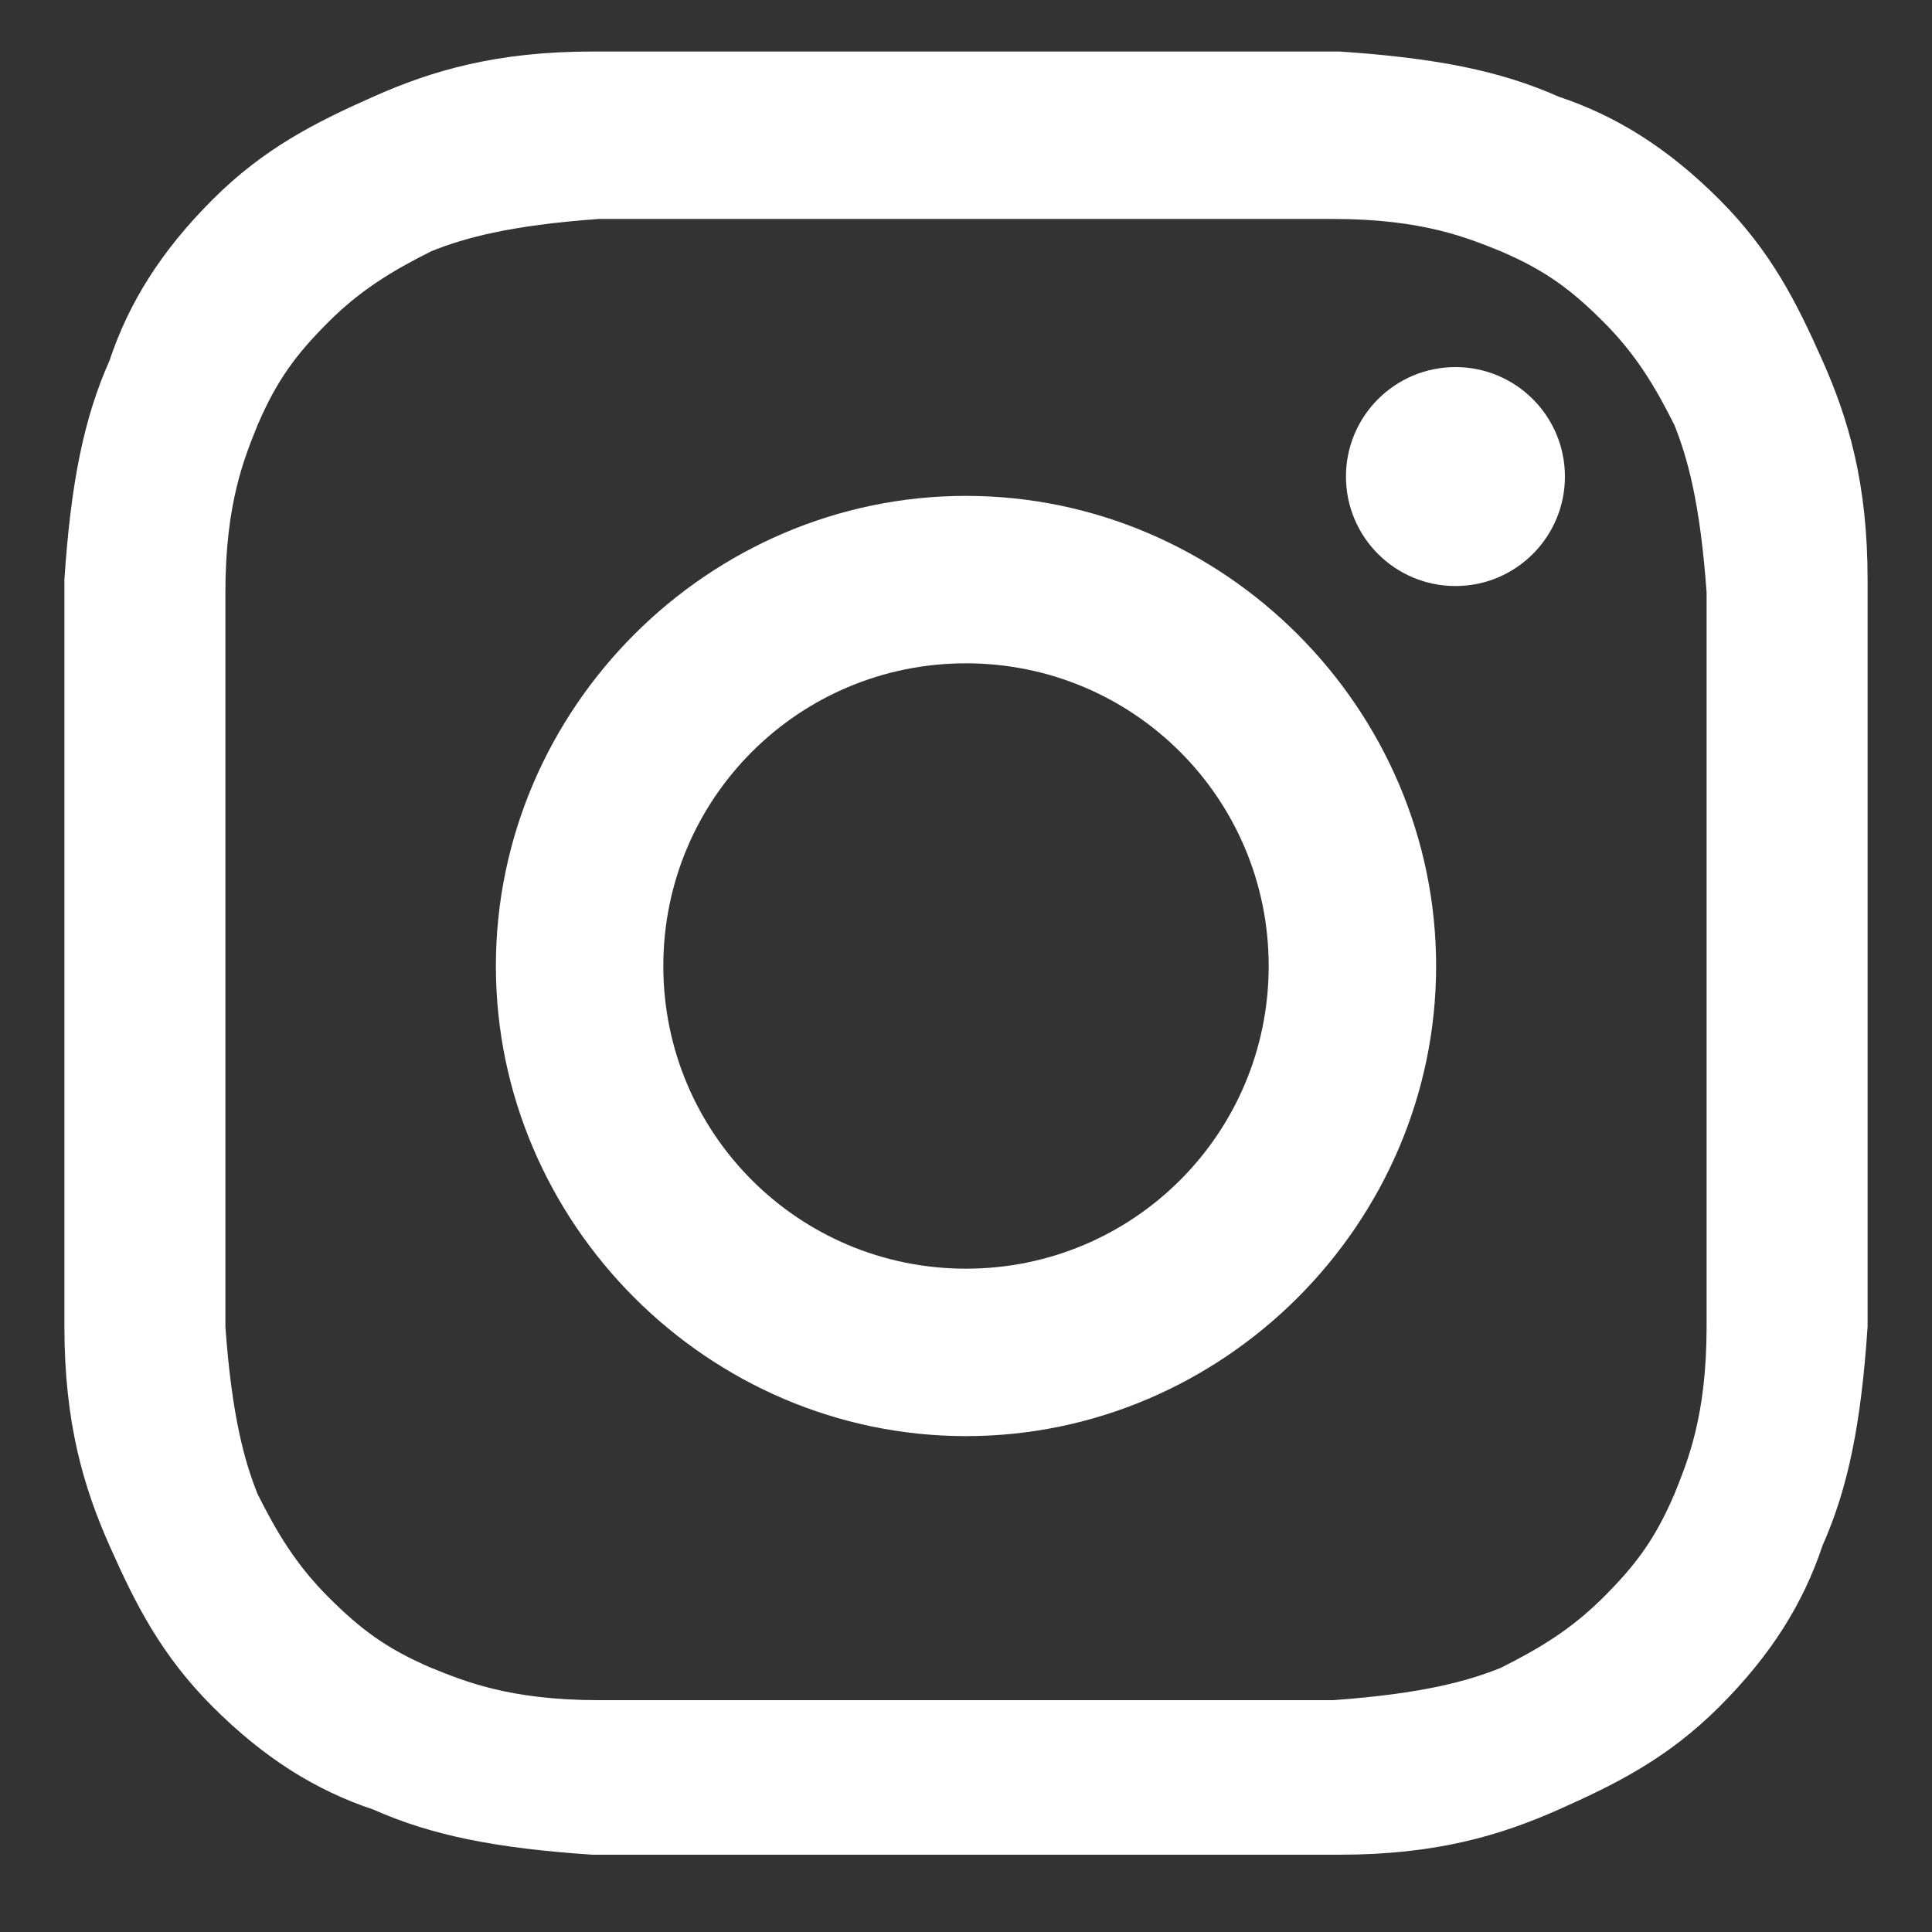 <?xml version="1.0" encoding="UTF-8"?>
<svg xmlns="http://www.w3.org/2000/svg" id="Capa_1" version="1.1" viewBox="0 0 30 30">
  <rect x="0" y="0" width="30" height="30" fill="#333333" stroke="none"/>
  <!-- Generator: Adobe Illustrator 29.1.0, SVG Export Plug-In . SVG Version: 2.1.0 Build 142)  -->
  <defs>
    <style>
      .st0 {
        fill: #fff;
      }
    </style>
  </defs>
  <path class="st0" d="M15,3.4c3.8,0,4.2,0,5.7,0,1.4,0,2.1.3,2.6.5.7.3,1.1.6,1.6,1.1.5.5.8,1,1.1,1.6.2.5.4,1.2.5,2.6,0,1.5,0,1.9,0,5.7s0,4.2,0,5.7c0,1.4-.3,2.1-.5,2.6-.3.7-.6,1.1-1.1,1.6-.5.5-1,.8-1.6,1.1-.5.2-1.2.4-2.6.5-1.5,0-1.9,0-5.7,0s-4.2,0-5.7,0c-1.4,0-2.1-.3-2.6-.5-.7-.3-1.1-.6-1.6-1.1-.5-.5-.8-1-1.1-1.6-.2-.5-.4-1.2-.5-2.6,0-1.5,0-1.9,0-5.7s0-4.2,0-5.7c0-1.4.3-2.1.5-2.6.3-.7.6-1.1,1.1-1.6.5-.5,1-.8,1.6-1.1.5-.2,1.2-.4,2.6-.5,1.5,0,1.9,0,5.7,0M15,.8c-3.8,0-4.3,0-5.8,0-1.5,0-2.5.3-3.4.7-.9.4-1.7.8-2.5,1.6-.8.8-1.3,1.6-1.6,2.5-.4.9-.6,1.9-.7,3.4,0,1.5,0,2,0,5.8s0,4.3,0,5.8c0,1.5.3,2.5.7,3.4.4.9.8,1.7,1.6,2.5.8.8,1.6,1.3,2.5,1.6.9.4,1.9.6,3.4.7,1.5,0,2,0,5.8,0s4.3,0,5.8,0c1.5,0,2.5-.3,3.4-.7.9-.4,1.7-.8,2.5-1.6.8-.8,1.3-1.6,1.6-2.5.4-.9.6-1.9.7-3.4,0-1.5,0-2,0-5.8s0-4.3,0-5.8c0-1.5-.3-2.5-.7-3.4-.4-.9-.8-1.7-1.6-2.5-.8-.8-1.6-1.3-2.5-1.6-.9-.4-1.9-.6-3.4-.7-1.5,0-2,0-5.8,0h0Z"></path>
  <path class="st0" d="M15,7.7c-4,0-7.3,3.3-7.3,7.3s3.3,7.3,7.3,7.3,7.3-3.3,7.3-7.3-3.3-7.3-7.3-7.3ZM15,19.7c-2.6,0-4.7-2.1-4.7-4.7s2.1-4.7,4.7-4.7,4.7,2.1,4.7,4.7-2.1,4.7-4.7,4.7Z"></path>
  <circle class="st0" cx="22.6" cy="7.4" r="1.7"></circle>
</svg>
